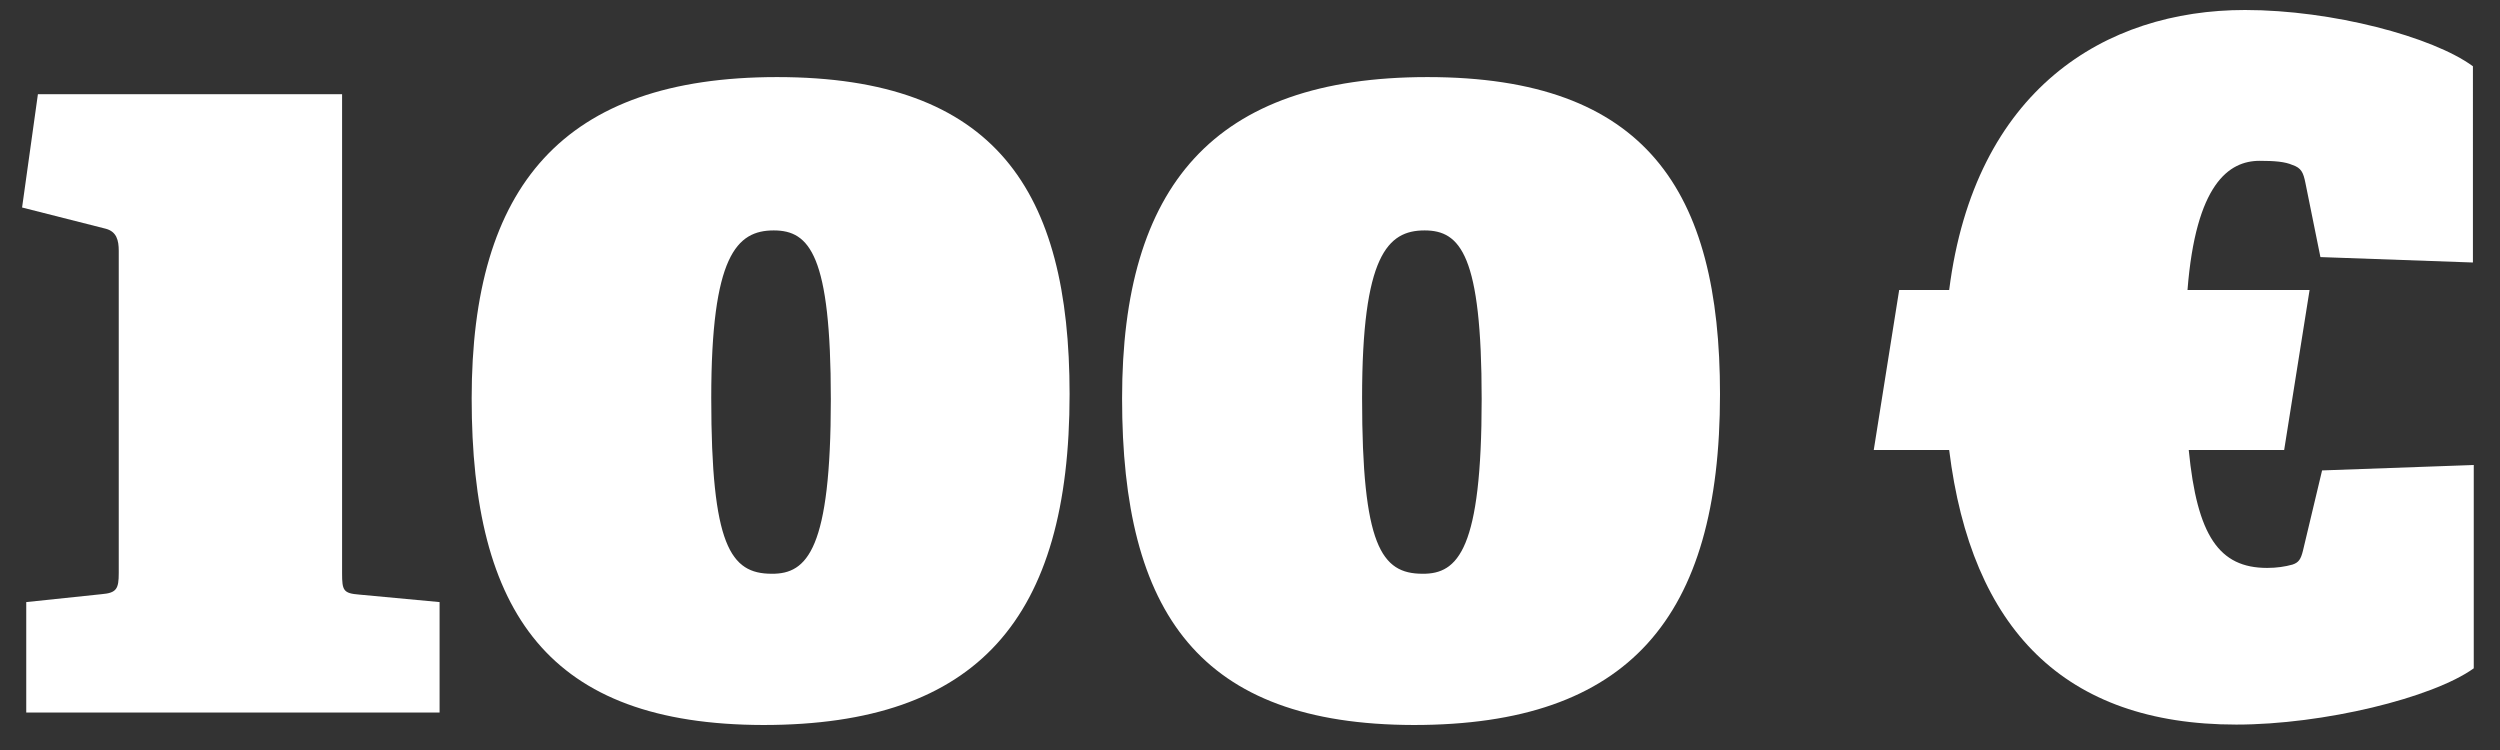 <?xml version="1.0" encoding="utf-8"?>
<svg xmlns="http://www.w3.org/2000/svg" id="Layer_1" style="enable-background:new 0 0 600 180;" version="1.1" viewBox="0 0 600 180" x="0px" y="0px">
<rect x="0" y="0" width="600" height="180" fill="#333333" stroke="none"/>
<style type="text/css">
	.st0{fill:#FFFFFF;}
</style>
<g>
	<path class="st0" d="M24.4,142.6c3.6-0.3,4.1-1.3,4.1-5.1V60.2c0-2.5-0.5-4.6-3.1-5.3L5.3,49.8l3.8-27.2h73v115&#xA;		c0,4.1,0.3,4.8,4.1,5.1l19.3,1.8v26.5H6.3v-26.5L24.4,142.6z"/>
	<path class="st0" d="M113.2,95.6c0-50.9,21.9-77.1,73.3-77.1c52.4,0,70.2,27.2,70.2,76.1c0,53.7-21.9,79.4-73.5,79.4&#xA;		C131.7,173.9,113.2,147.2,113.2,95.6z M199.4,95.8c0-34.6-5.1-40.5-13.7-40.5c-8.9,0-15,6.1-15,40.2c0,35.4,4.6,42.2,14.5,42.2&#xA;		C193.8,137.8,199.4,131.7,199.4,95.8z"/>
	<path class="st0" d="M269.3,95.6c0-50.9,21.9-77.1,73.3-77.1c52.4,0,70.2,27.2,70.2,76.1c0,53.7-21.9,79.4-73.5,79.4&#xA;		C287.9,173.9,269.3,147.2,269.3,95.6z M355.6,95.8c0-34.6-5.1-40.5-13.7-40.5c-8.9,0-15,6.1-15,40.2c0,35.4,4.6,42.2,14.5,42.2&#xA;		C350,137.8,355.6,131.7,355.6,95.8z"/>
	<path class="st0" d="M544.1,136.3c2.3,0,4.3-0.3,6.1-0.8c1.5-0.5,2-1.3,2.5-3.3l4.6-19.3l36.4-1.3v48.8c-9.9,7.1-36.1,13.5-57,13.5&#xA;		c-41.2,0-63.6-22.9-68.9-65.9h-18.1l6.1-38.4h12c6.1-48.1,37.4-67.2,71-67.2c20.9,0,45,6.4,54.7,13.5V63l-36.6-1.3l-3.6-17.8&#xA;		c-0.5-2.5-1-3.6-3.1-4.3c-1.8-0.8-4.3-1-7.9-1c-7.4,0-15.3,5.6-17.3,31h29.3l-6.1,38.4h-22.9C527.3,128.6,532.6,136.3,544.1,136.3z"/>
</g>
</svg>